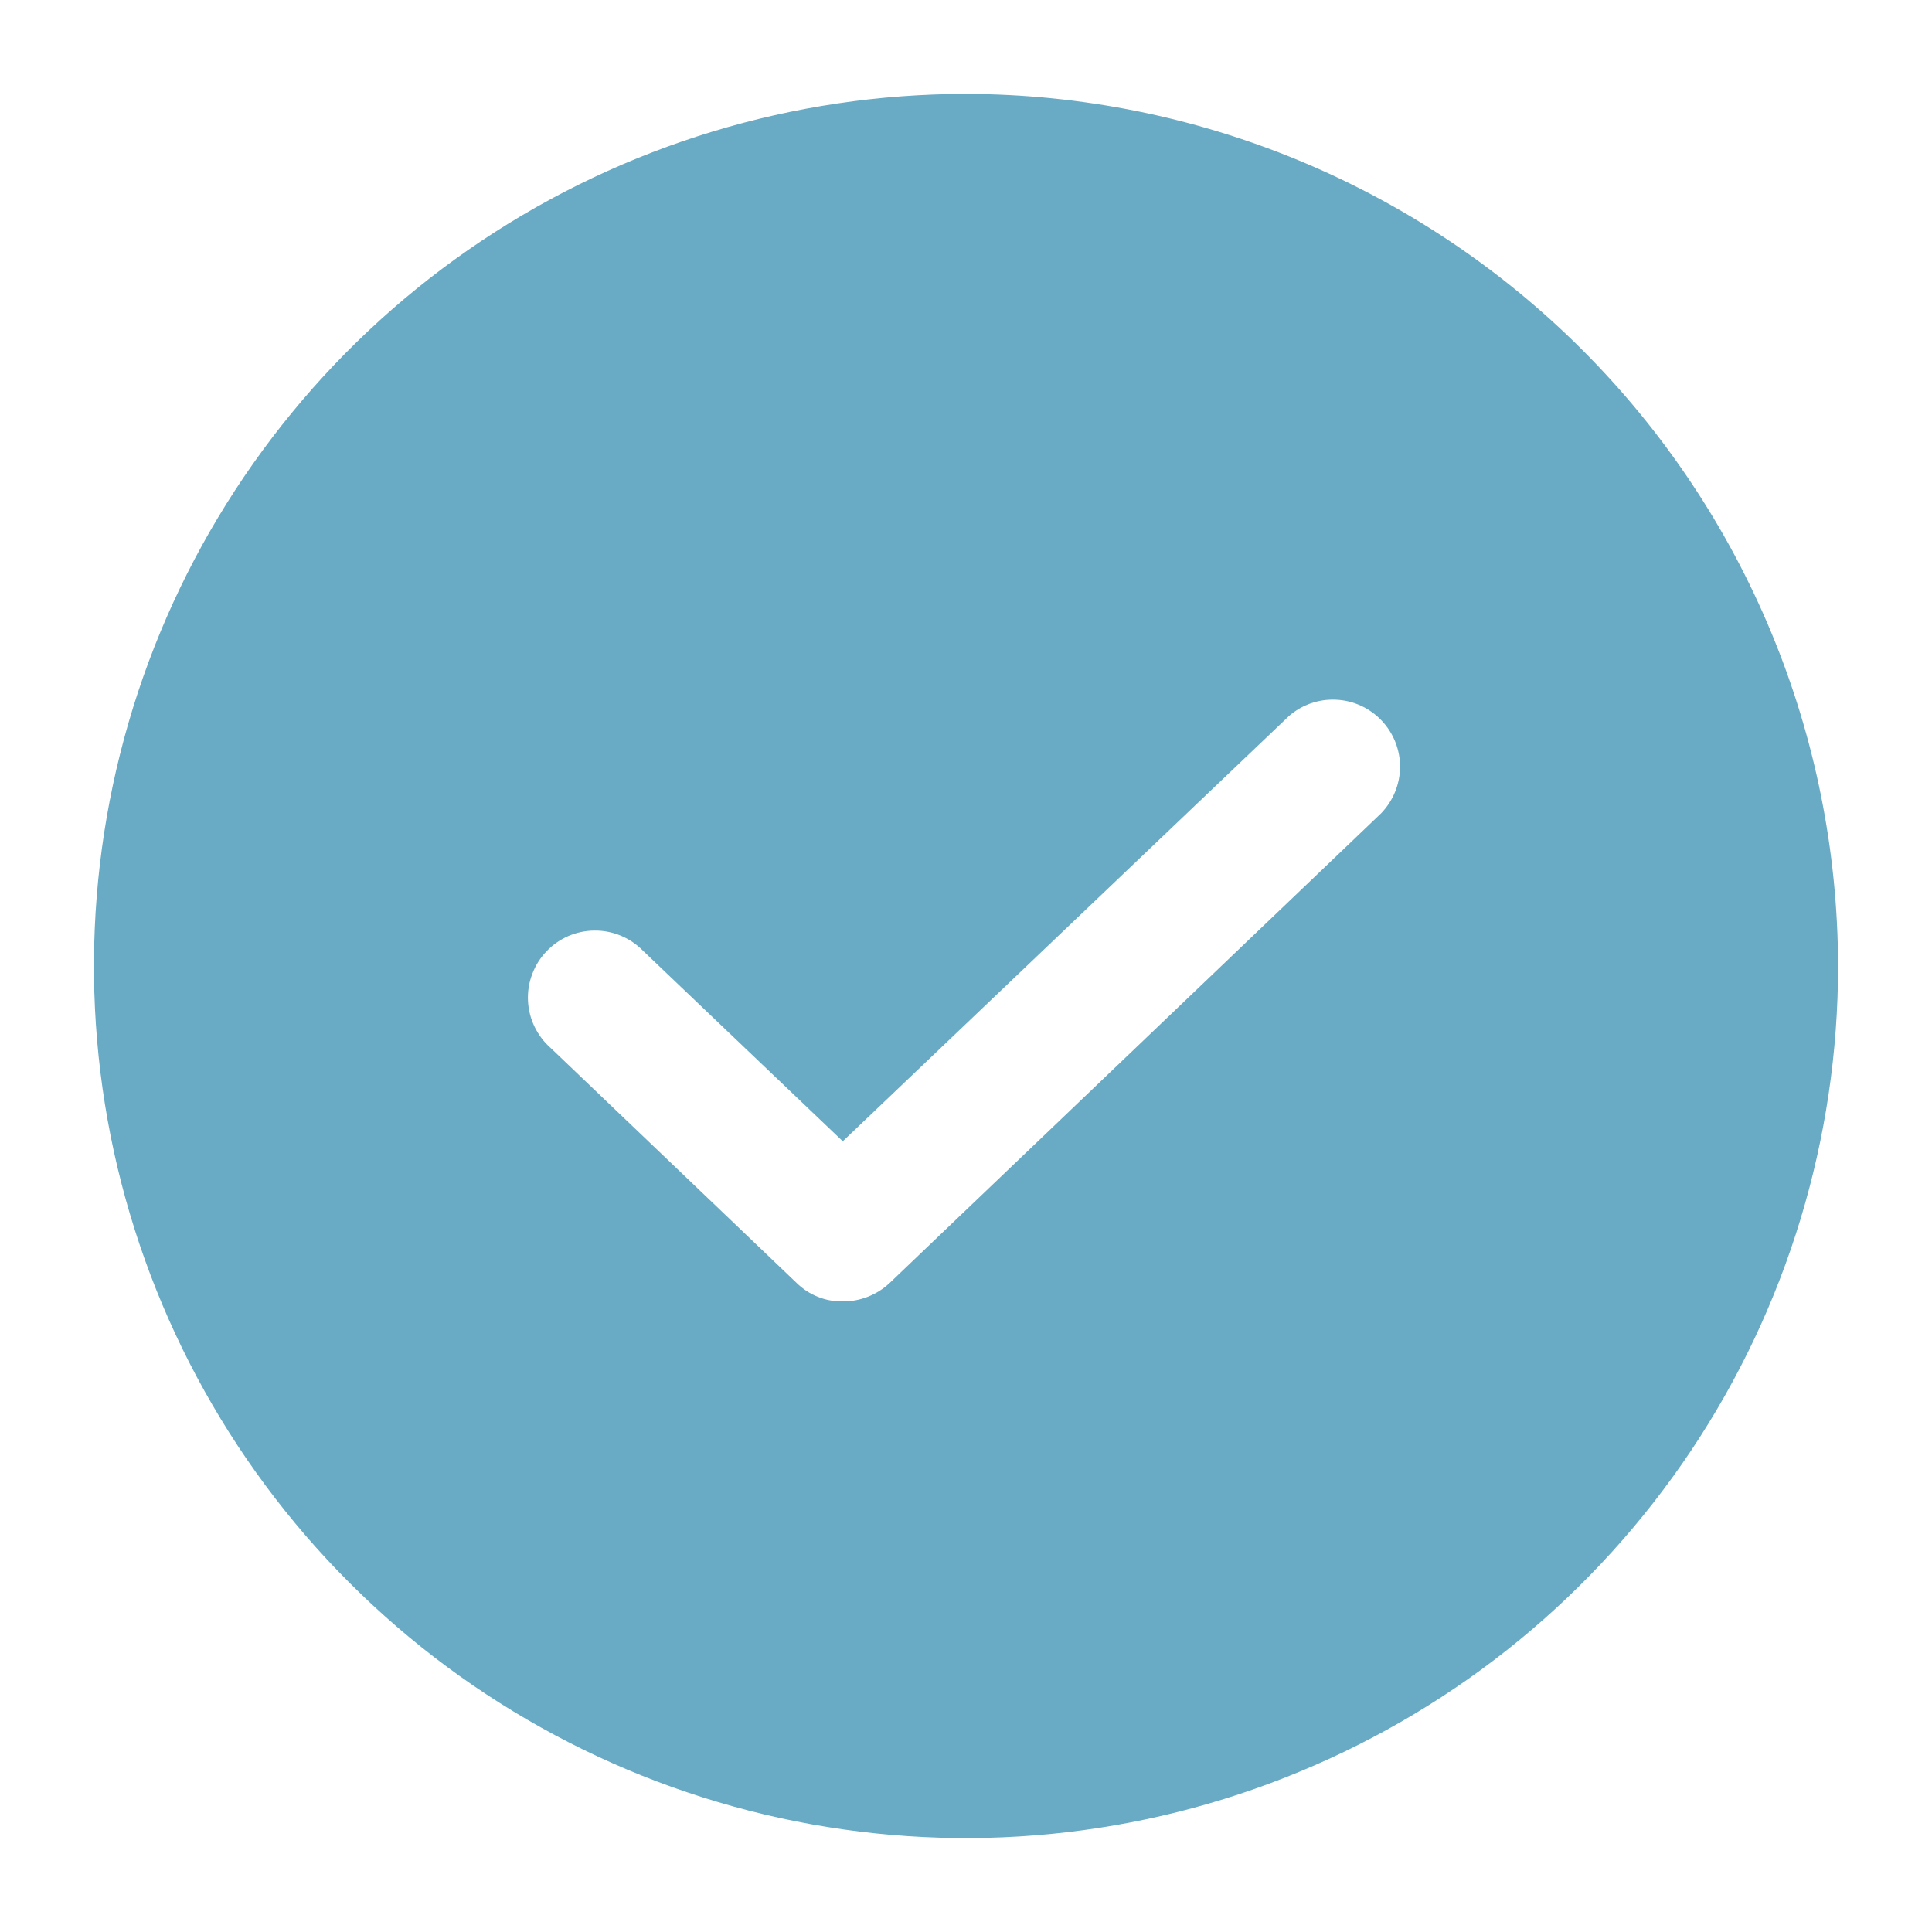 <svg width="18" height="18" viewBox="0 0 18 18" fill="none" xmlns="http://www.w3.org/2000/svg">
<path d="M9 0.875C7.393 0.875 5.822 1.352 4.486 2.244C3.15 3.137 2.108 4.406 1.493 5.891C0.879 7.375 0.718 9.009 1.031 10.585C1.345 12.161 2.118 13.609 3.255 14.745C4.391 15.882 5.839 16.655 7.415 16.969C8.991 17.282 10.625 17.122 12.109 16.506C13.594 15.892 14.863 14.85 15.756 13.514C16.648 12.178 17.125 10.607 17.125 9C17.121 6.846 16.264 4.782 14.741 3.259C13.218 1.736 11.154 0.879 9 0.875ZM12.867 7.578L8.289 11.953C8.171 12.064 8.014 12.126 7.852 12.125C7.772 12.126 7.693 12.112 7.62 12.082C7.546 12.053 7.479 12.009 7.422 11.953L5.133 9.766C5.069 9.71 5.018 9.643 4.981 9.567C4.944 9.491 4.923 9.408 4.919 9.324C4.915 9.24 4.928 9.156 4.958 9.077C4.987 8.998 5.032 8.926 5.09 8.865C5.148 8.803 5.218 8.755 5.295 8.721C5.372 8.688 5.456 8.67 5.54 8.67C5.624 8.669 5.708 8.686 5.785 8.718C5.863 8.751 5.934 8.799 5.992 8.859L7.852 10.633L12.008 6.672C12.129 6.566 12.287 6.511 12.448 6.519C12.609 6.526 12.761 6.596 12.872 6.713C12.983 6.83 13.045 6.985 13.044 7.146C13.043 7.308 12.979 7.462 12.867 7.578Z" fill="#69AAC5"/>
</svg>